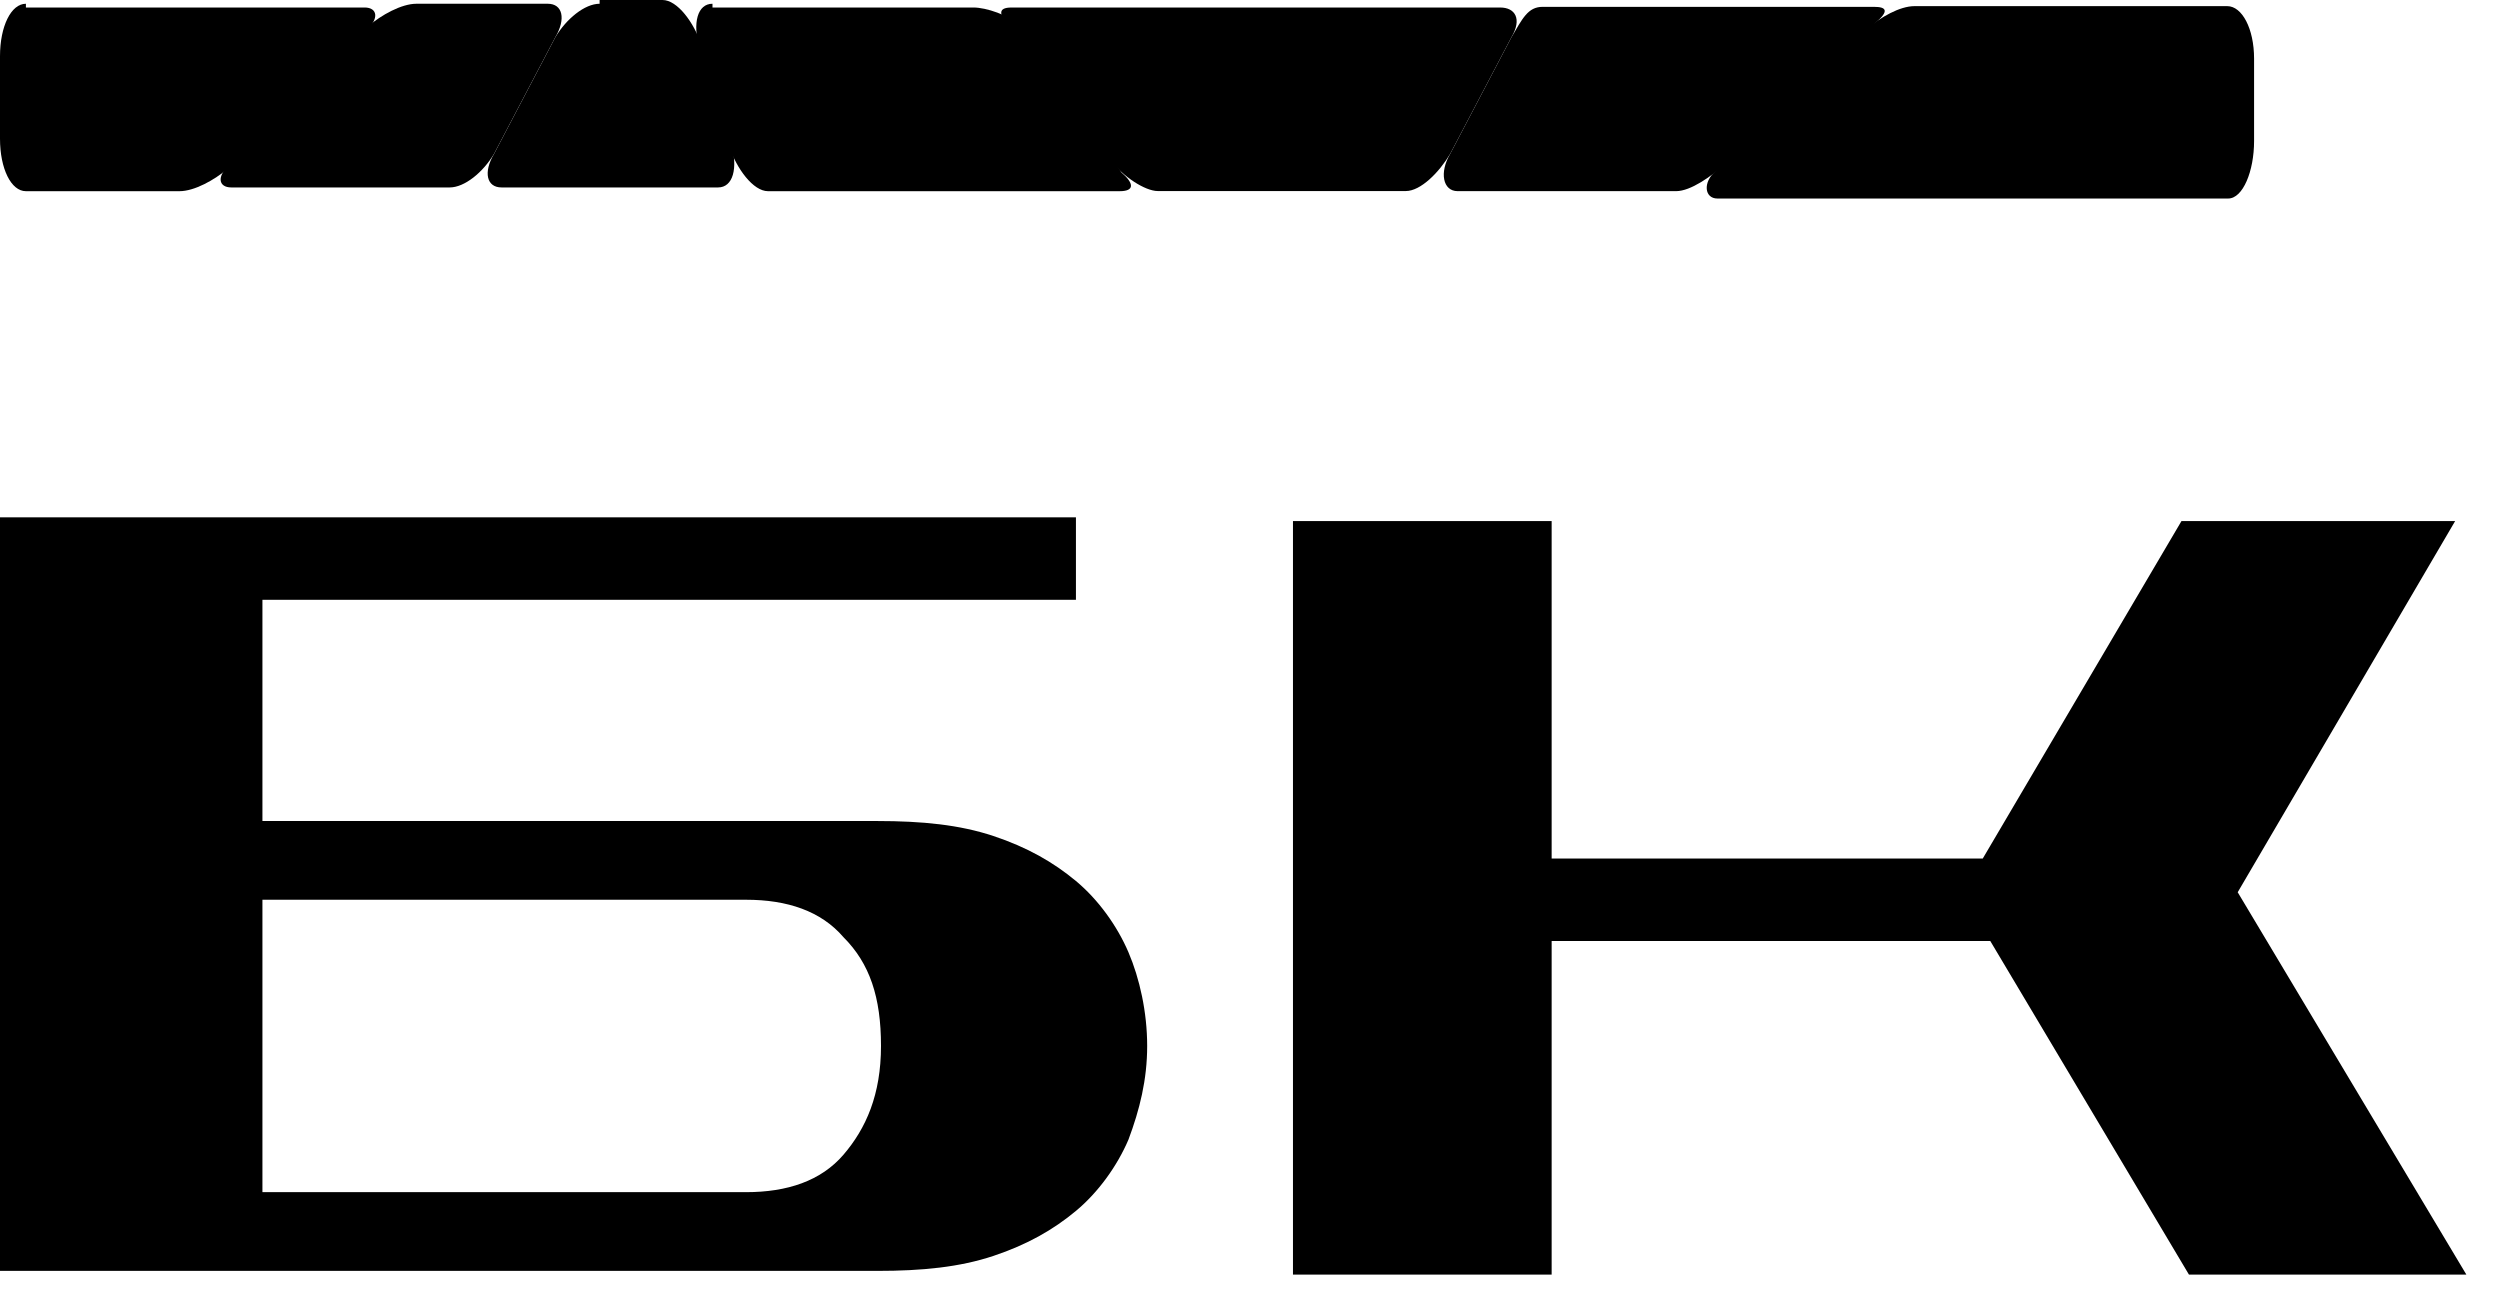 <svg width="176" height="92" viewBox="0 0 176 92" fill="none" xmlns="http://www.w3.org/2000/svg">
<path d="M108.6 0.482C107.558 0.482 107.178 1.32 106.396 2.64L102.097 10.822C101.315 12.141 101.576 13.457 102.618 13.457H117.992C119.034 13.457 120.467 12.405 121.379 11.613L132.062 1.584C132.974 0.792 132.844 0.482 131.932 0.482H109.523H108.6Z" fill="black"/>
<path d="M71.22 0.529C70.178 0.529 70.308 1.055 71.22 2.111L78.255 11.349C79.037 12.404 80.6 13.45 81.512 13.45H98.97C100.013 13.45 101.316 12.14 102.097 10.821L106.396 2.639C107.178 1.319 106.657 0.529 105.615 0.529H71.22Z" fill="black"/>
<path d="M134.781 0.432C133.739 0.432 132.37 1.223 131.458 2.015L120.775 12.044C119.863 12.836 119.993 13.976 120.905 13.976H156.863C157.905 13.976 158.687 12.044 158.687 9.933V4.127C158.687 2.015 157.841 0.432 156.799 0.432H134.781Z" fill="black"/>
<path d="M42.213 0.264C41.17 0.264 39.868 1.32 39.086 2.639L34.787 10.821C34.005 12.14 34.266 13.196 35.308 13.196H50.551C51.593 13.196 51.984 11.877 51.463 10.029L49.379 3.167C48.857 1.584 47.685 0 46.643 0H42.213V0.264Z" fill="black"/>
<path d="M29.313 0.264C28.271 0.264 26.838 1.055 25.926 1.847L16.154 11.612C15.243 12.404 15.373 13.196 16.285 13.196H31.658C32.701 13.196 34.003 12.14 34.785 10.821L39.084 2.639C39.866 1.319 39.606 0.264 38.563 0.264H29.313Z" fill="black"/>
<path d="M1.824 0.264C0.782 0.264 0 1.847 0 3.959V9.765C0 11.876 0.782 13.46 1.824 13.46H12.637C13.68 13.46 15.113 12.668 16.025 11.876L25.796 2.111C26.708 1.319 26.578 0.528 25.666 0.528H1.824V0.264Z" fill="black"/>
<path d="M50.159 0.264C49.117 0.264 48.726 1.583 49.247 3.431L51.331 10.293C51.853 11.876 53.025 13.46 54.068 13.46H78.822C79.864 13.46 79.864 12.932 78.951 12.14L71.91 1.847C70.998 1.055 69.435 0.528 68.523 0.528H50.159V0.264Z" fill="black"/>
<path d="M157.534 62.814L173.633 89.734H154.103L140.115 66.245H109.236V89.734H91.025V36.685H109.236V60.439H139.587L153.575 36.685H172.841L157.534 62.814Z" fill="black"/>
<path d="M61.758 57.8C64.926 57.8 67.565 58.064 69.94 58.856C72.316 59.647 74.163 60.703 75.746 62.023C77.33 63.342 78.65 65.19 79.442 67.037C80.233 68.885 80.761 71.26 80.761 73.635C80.761 76.011 80.233 78.122 79.442 80.233C78.65 82.081 77.33 83.928 75.746 85.248C74.163 86.568 72.316 87.623 69.94 88.415C67.565 89.207 64.926 89.471 61.758 89.471H0V36.422H75.746V42.228H18.475V57.8H61.758ZM18.475 63.606V83.928H52.521C55.424 83.928 57.799 83.137 59.383 81.289C60.967 79.442 62.022 77.066 62.022 73.635C62.022 70.204 61.231 67.829 59.383 65.981C57.799 64.134 55.424 63.342 52.521 63.342H18.475V63.606Z" fill="black"/>
</svg>
